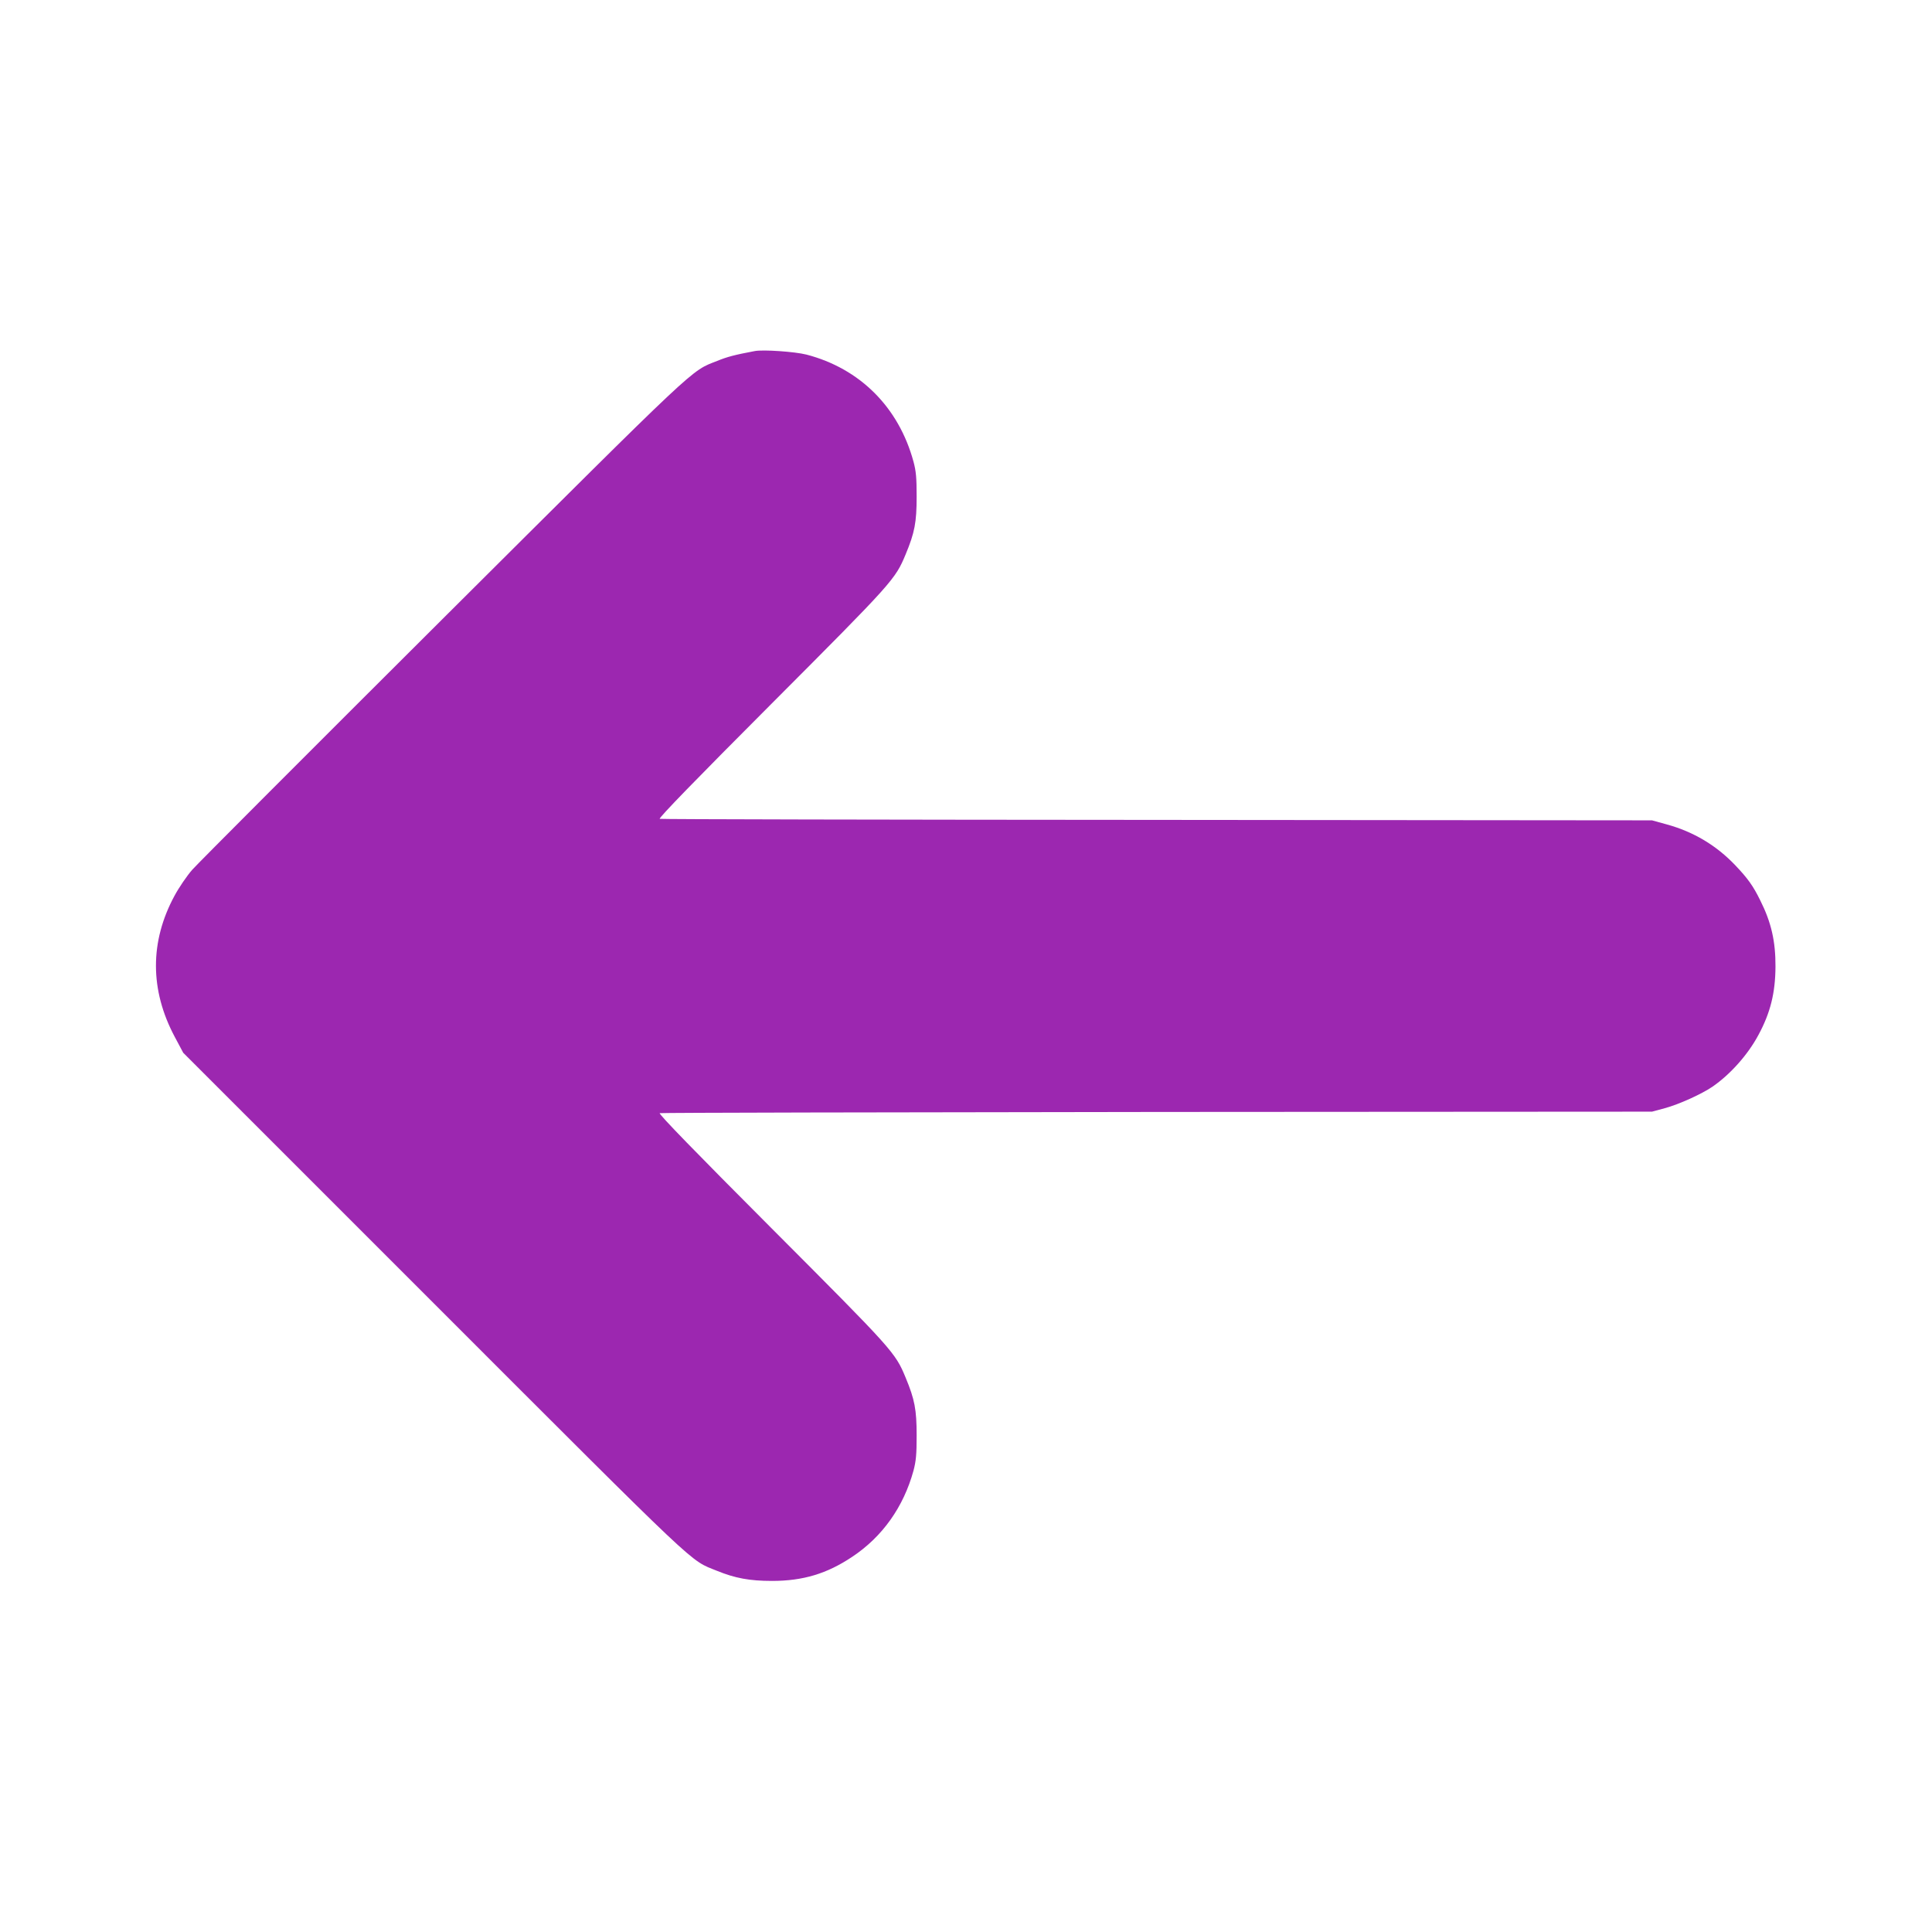 <?xml version="1.0" standalone="no"?>
<!DOCTYPE svg PUBLIC "-//W3C//DTD SVG 20010904//EN"
 "http://www.w3.org/TR/2001/REC-SVG-20010904/DTD/svg10.dtd">
<svg version="1.0" xmlns="http://www.w3.org/2000/svg"
 width="1280pt" height="1280pt" viewBox="0 0 1280 1280"
 preserveAspectRatio="xMidYMid meet">
<g transform="translate(0,1280) scale(0.1,-0.1)"
fill="#9c27b0" stroke="none">
<path d="M5000 10474 c-133 -25 -182 -38 -248 -65 -180 -71 -101 2 -1822
-1712 -877 -874 -1623 -1621 -1657 -1660 -34 -39 -87 -116 -117 -172 -164
-303 -164 -624 2 -935 l56 -105 1660 -1660 c1797 -1797 1690 -1696 1876 -1772
120 -49 217 -67 365 -67 205 0 364 48 530 159 201 133 341 331 407 571 17 65
21 107 21 234 0 171 -13 239 -73 383 -69 167 -82 181 -888 989 -500 501 -751
759 -741 763 8 3 1490 6 3294 8 l3280 2 85 23 c93 25 243 93 315 142 118 81
235 212 305 343 79 146 112 278 113 452 1 168 -28 295 -101 440 -47 96 -83
146 -166 233 -125 131 -275 221 -453 270 l-98 27 -3280 3 c-1804 1 -3286 4
-3294 7 -10 4 243 264 741 763 806 808 819 823 888 989 60 144 73 212 73 383
0 126 -4 169 -21 232 -98 360 -355 617 -710 709 -75 19 -286 34 -342 23z"/>
</g>
</svg>
